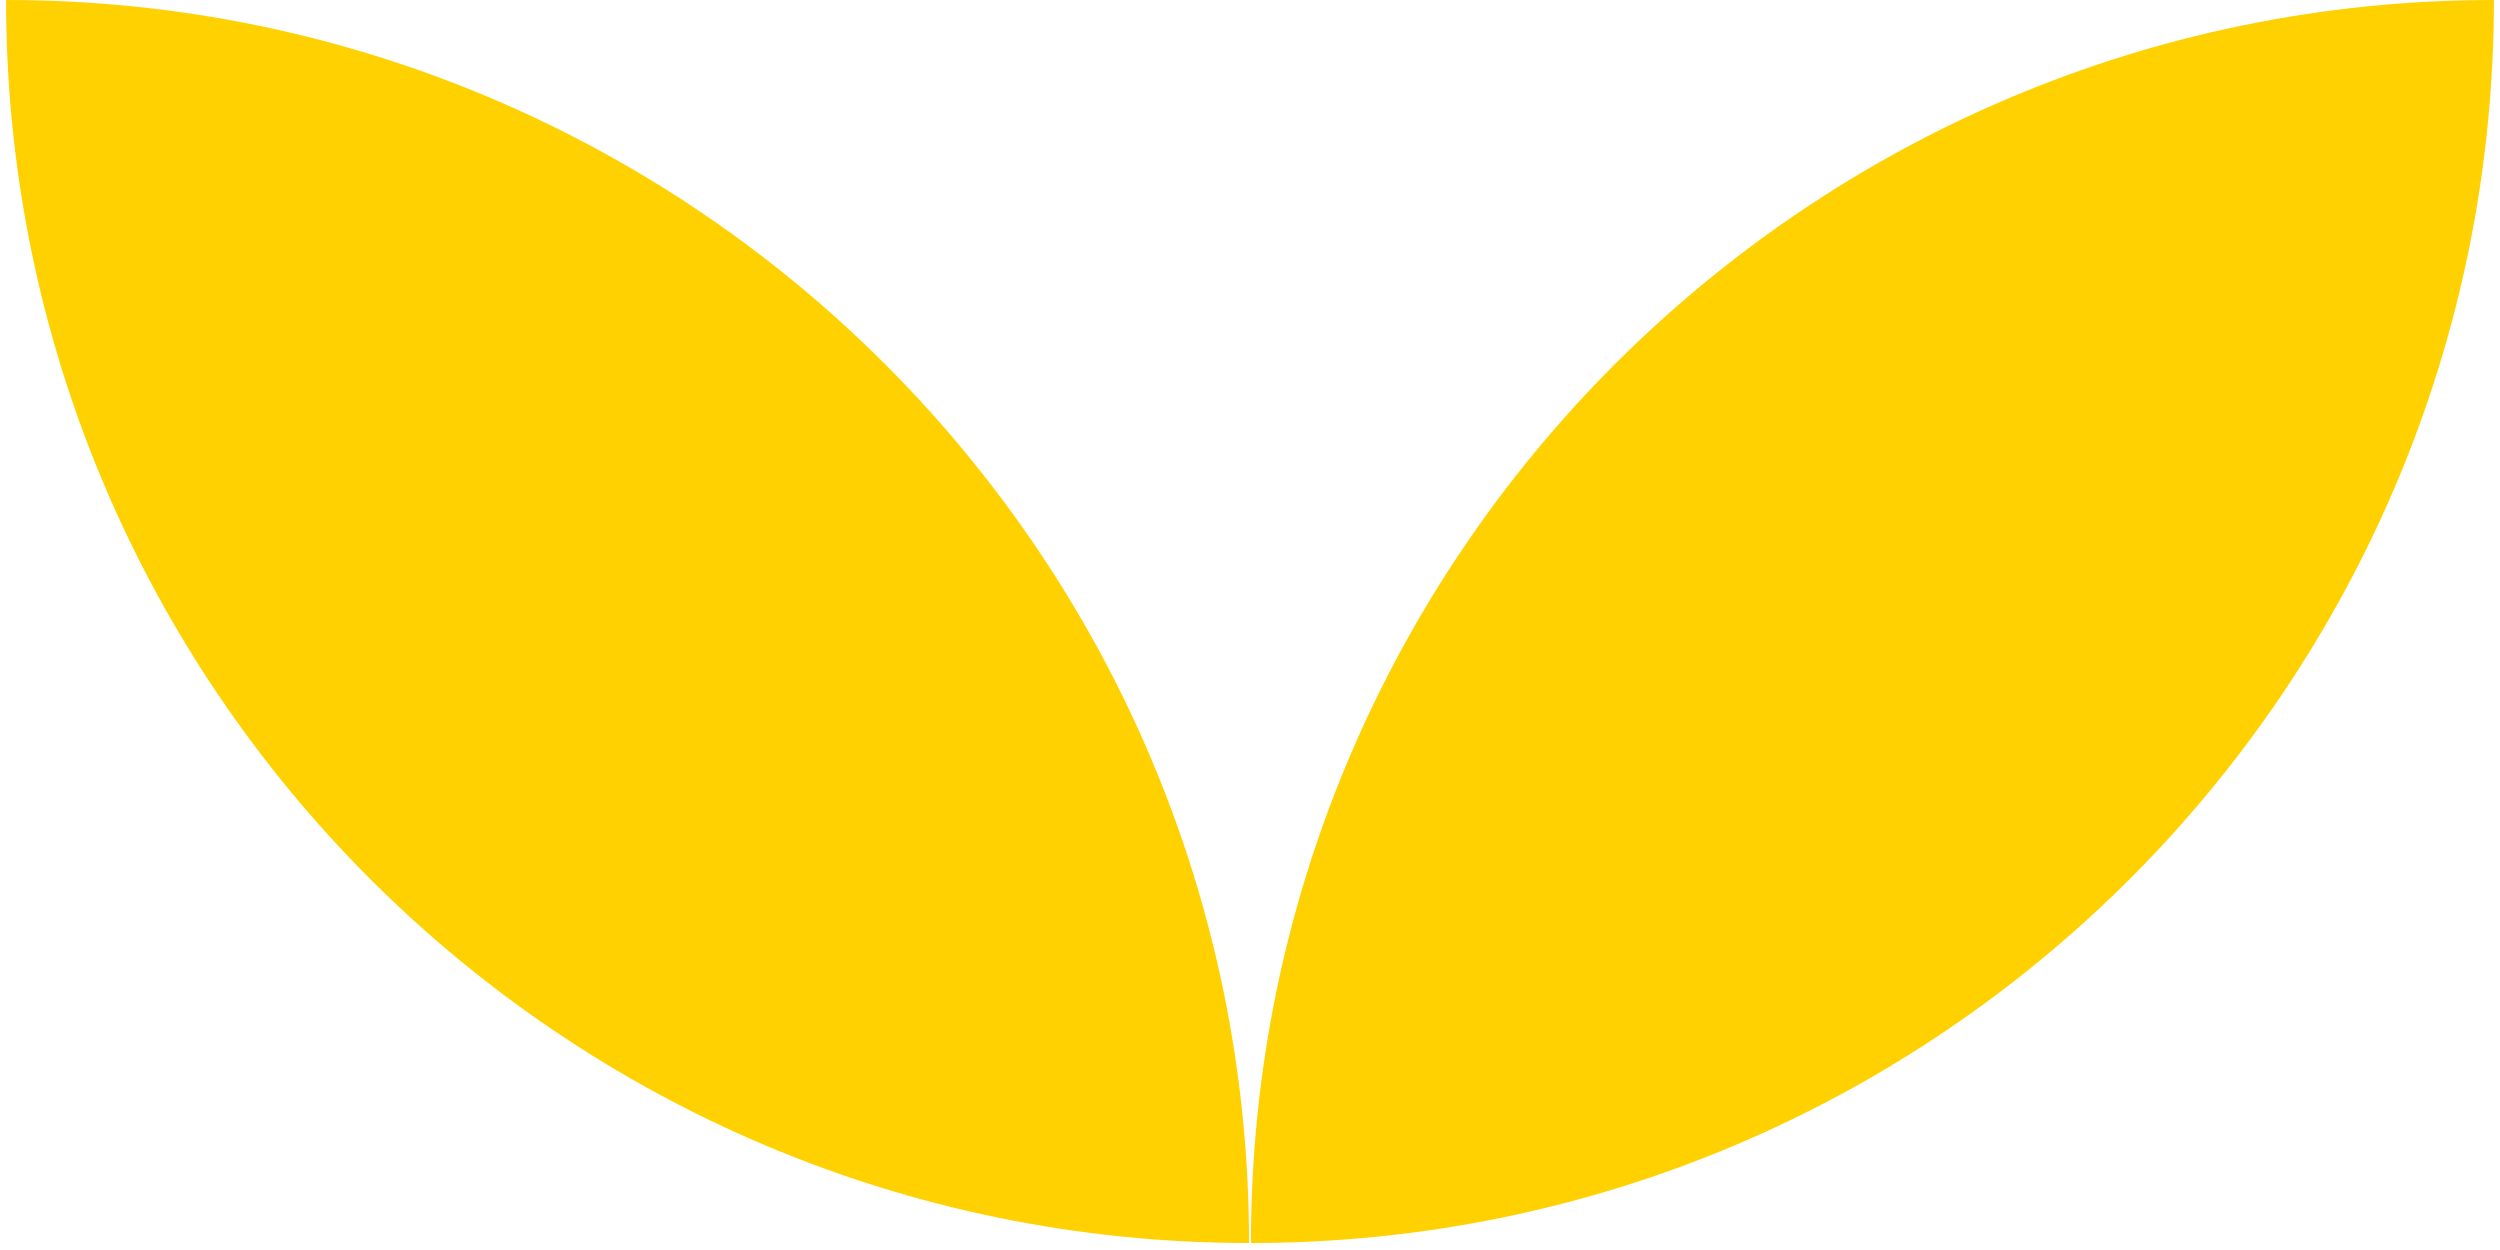 <svg width="126" height="63" viewBox="0 0 126 63" fill="none" xmlns="http://www.w3.org/2000/svg">
<path fill-rule="evenodd" clip-rule="evenodd" d="M62.951 62.647V62.647C28.352 62.647 0.306 34.599 0.306 0.001V0C34.904 0 62.951 28.048 62.951 62.647" fill="#FFD100"/>
<path fill-rule="evenodd" clip-rule="evenodd" d="M63.047 62.647V62.647C97.645 62.647 125.693 34.599 125.693 0.001V0H125.692C91.095 0 63.047 28.048 63.047 62.647" fill="#FFD100"/>
</svg>
